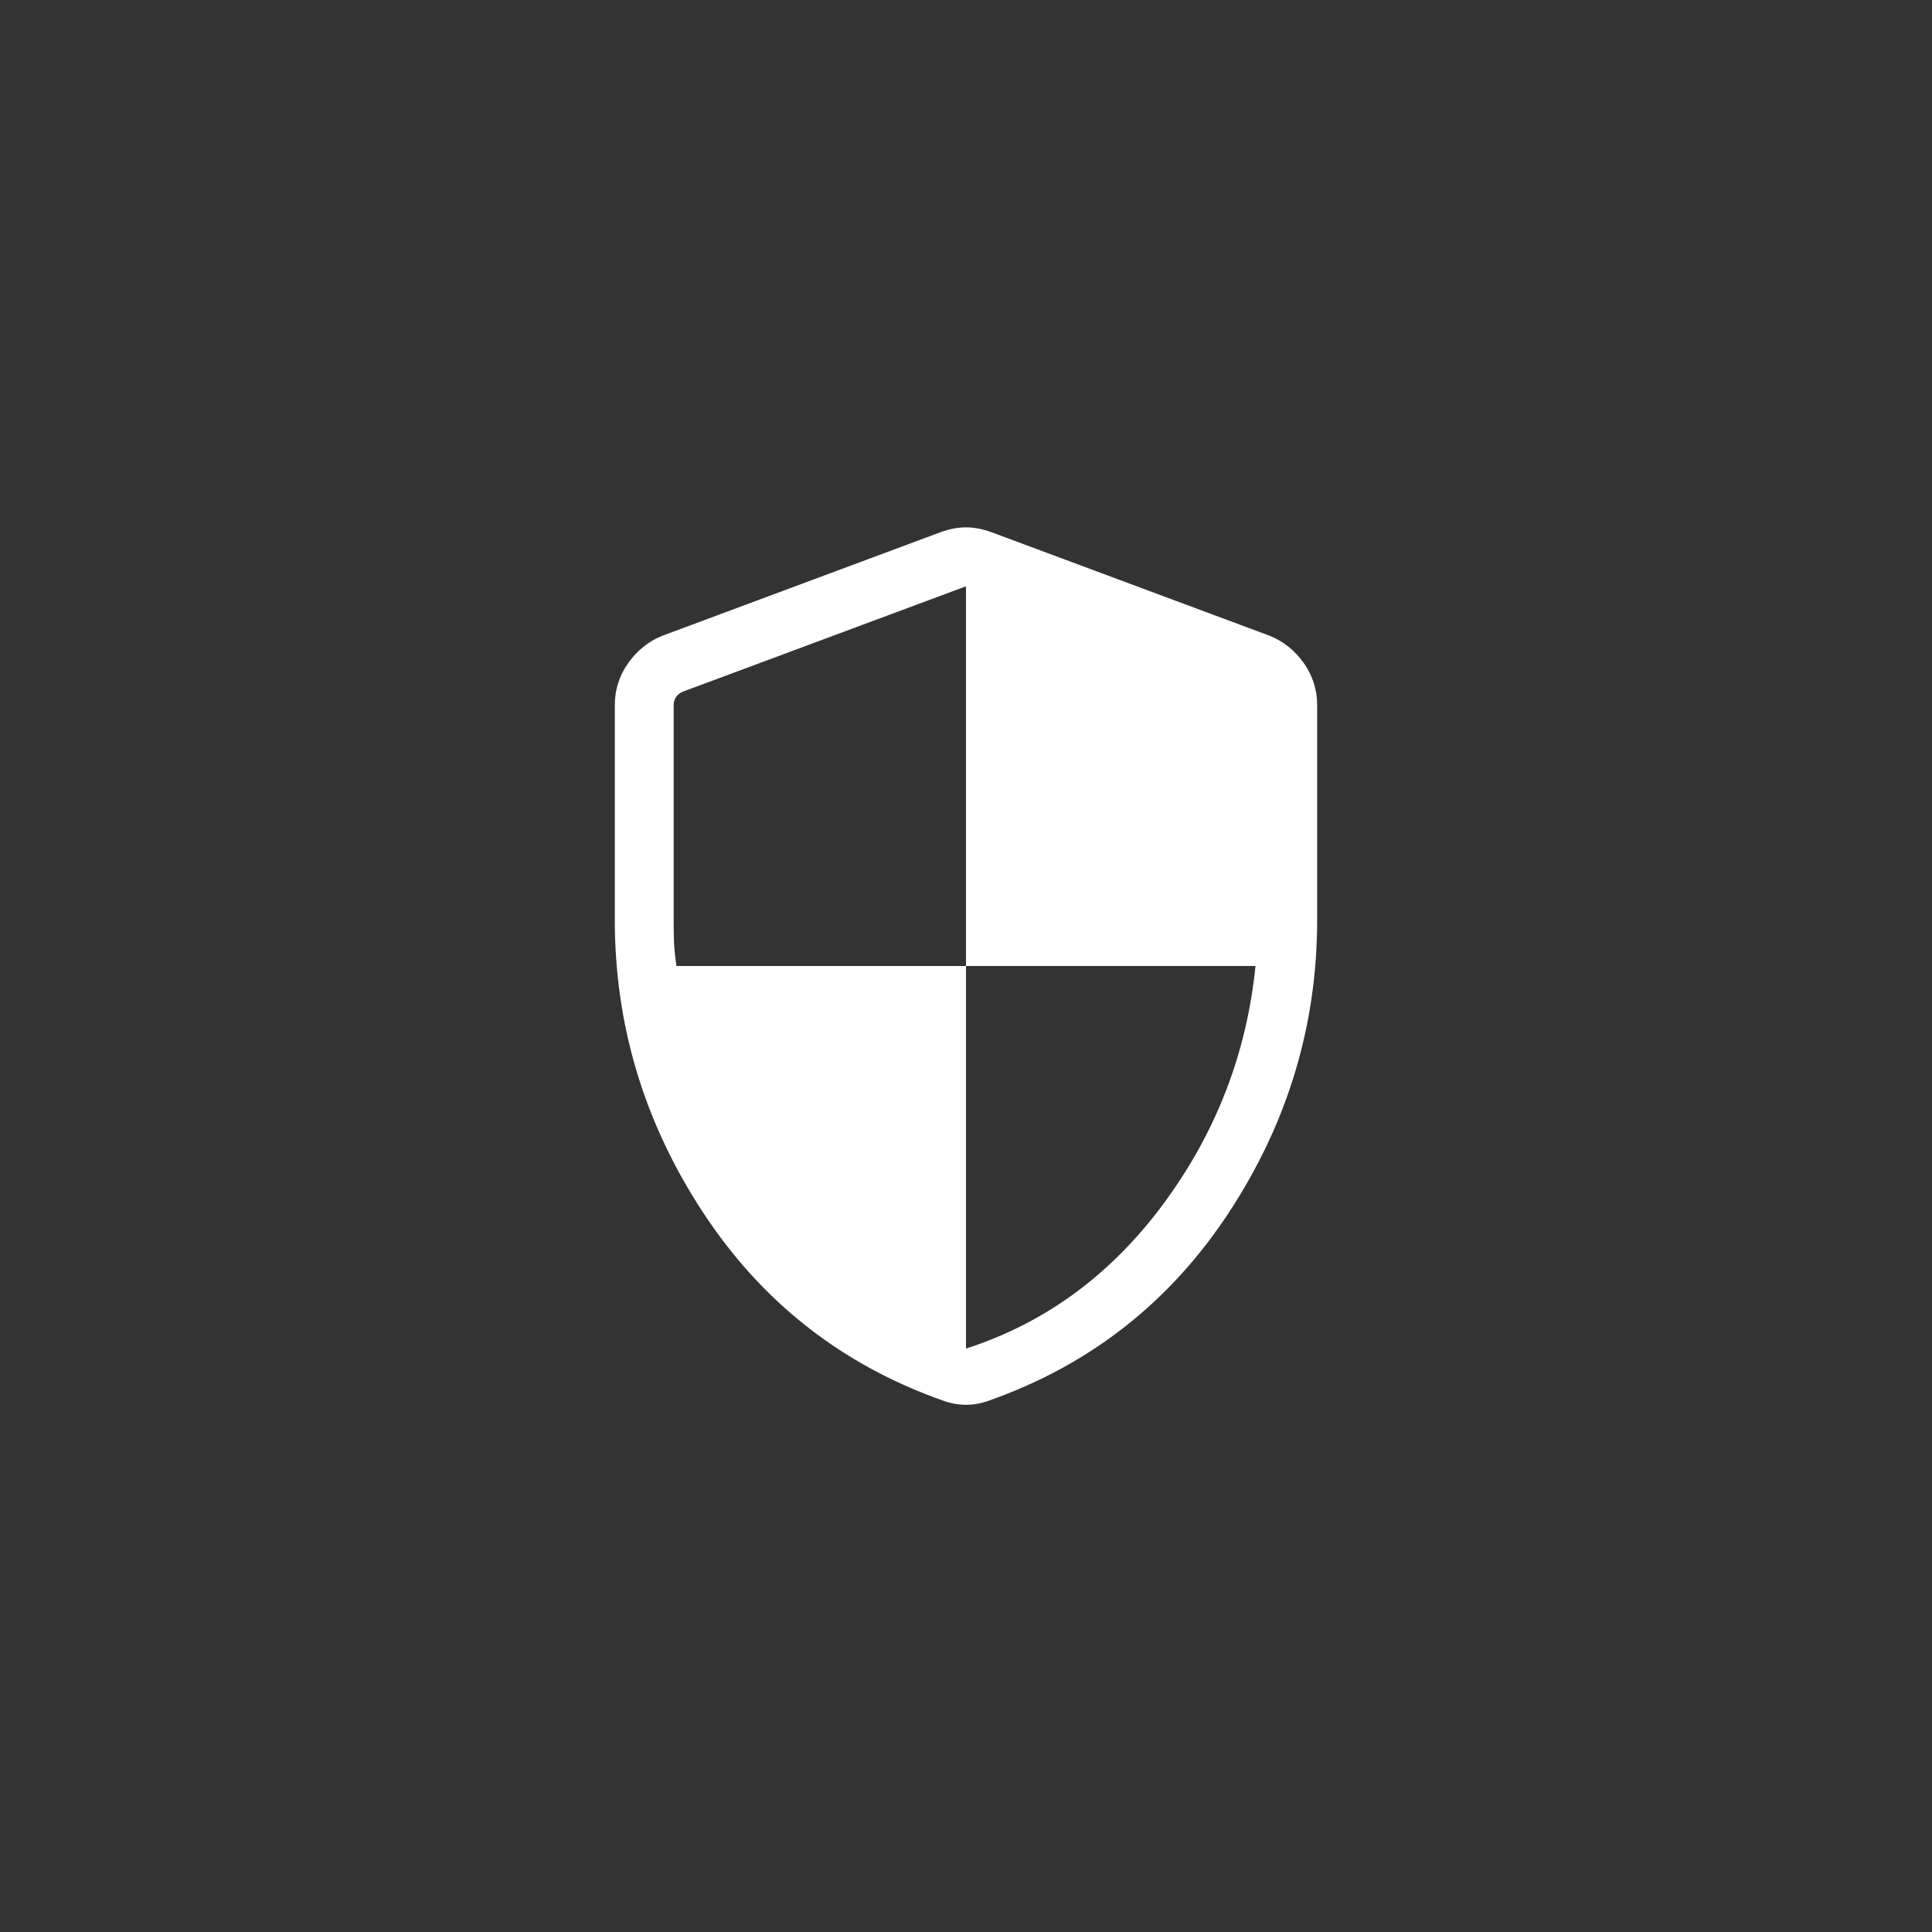 <svg xmlns="http://www.w3.org/2000/svg" xmlns:xlink="http://www.w3.org/1999/xlink" width="960" zoomAndPan="magnify" viewBox="0 0 720 720" height="960" preserveAspectRatio="xMidYMid meet" version="1.0"><rect x="0" y="0" width="720" height="720" fill="#333333" stroke="none"/><path fill="#ffffff" d="M 359.996 502.57 C 389.43 493.098 413.941 475.141 433.531 448.695 C 453.121 422.246 464.574 392.68 467.895 359.996 L 359.996 359.996 L 359.996 218.496 L 254.57 257.727 C 253.453 258.172 252.586 258.844 251.969 259.738 C 251.355 260.633 251.047 261.641 251.047 262.758 L 251.047 342.996 C 251.047 346.164 251.098 348.93 251.191 351.293 C 251.289 353.656 251.594 356.559 252.098 359.996 L 359.996 359.996 Z M 359.996 523.52 C 358.422 523.52 356.891 523.375 355.398 523.082 C 353.906 522.793 352.406 522.355 350.891 521.773 C 313.465 508.449 283.812 485.105 261.938 451.746 C 240.062 418.387 229.125 382.078 229.125 342.816 L 229.125 262.75 C 229.125 257.016 230.789 251.797 234.125 247.094 C 237.457 242.391 241.699 239 246.852 236.922 L 350.434 198.363 C 353.734 197.141 356.926 196.531 359.996 196.531 C 363.07 196.531 366.258 197.141 369.559 198.363 L 473.141 236.922 C 478.293 239 482.535 242.391 485.867 247.094 C 489.203 251.797 490.867 257.016 490.867 262.75 L 490.867 342.816 C 490.867 382.078 479.93 418.387 458.055 451.746 C 436.18 485.105 406.527 508.449 369.102 521.773 C 367.59 522.355 366.086 522.793 364.594 523.082 C 363.102 523.375 361.57 523.52 359.996 523.52 Z M 359.996 523.52 " fill-opacity="1" fill-rule="nonzero"/></svg>